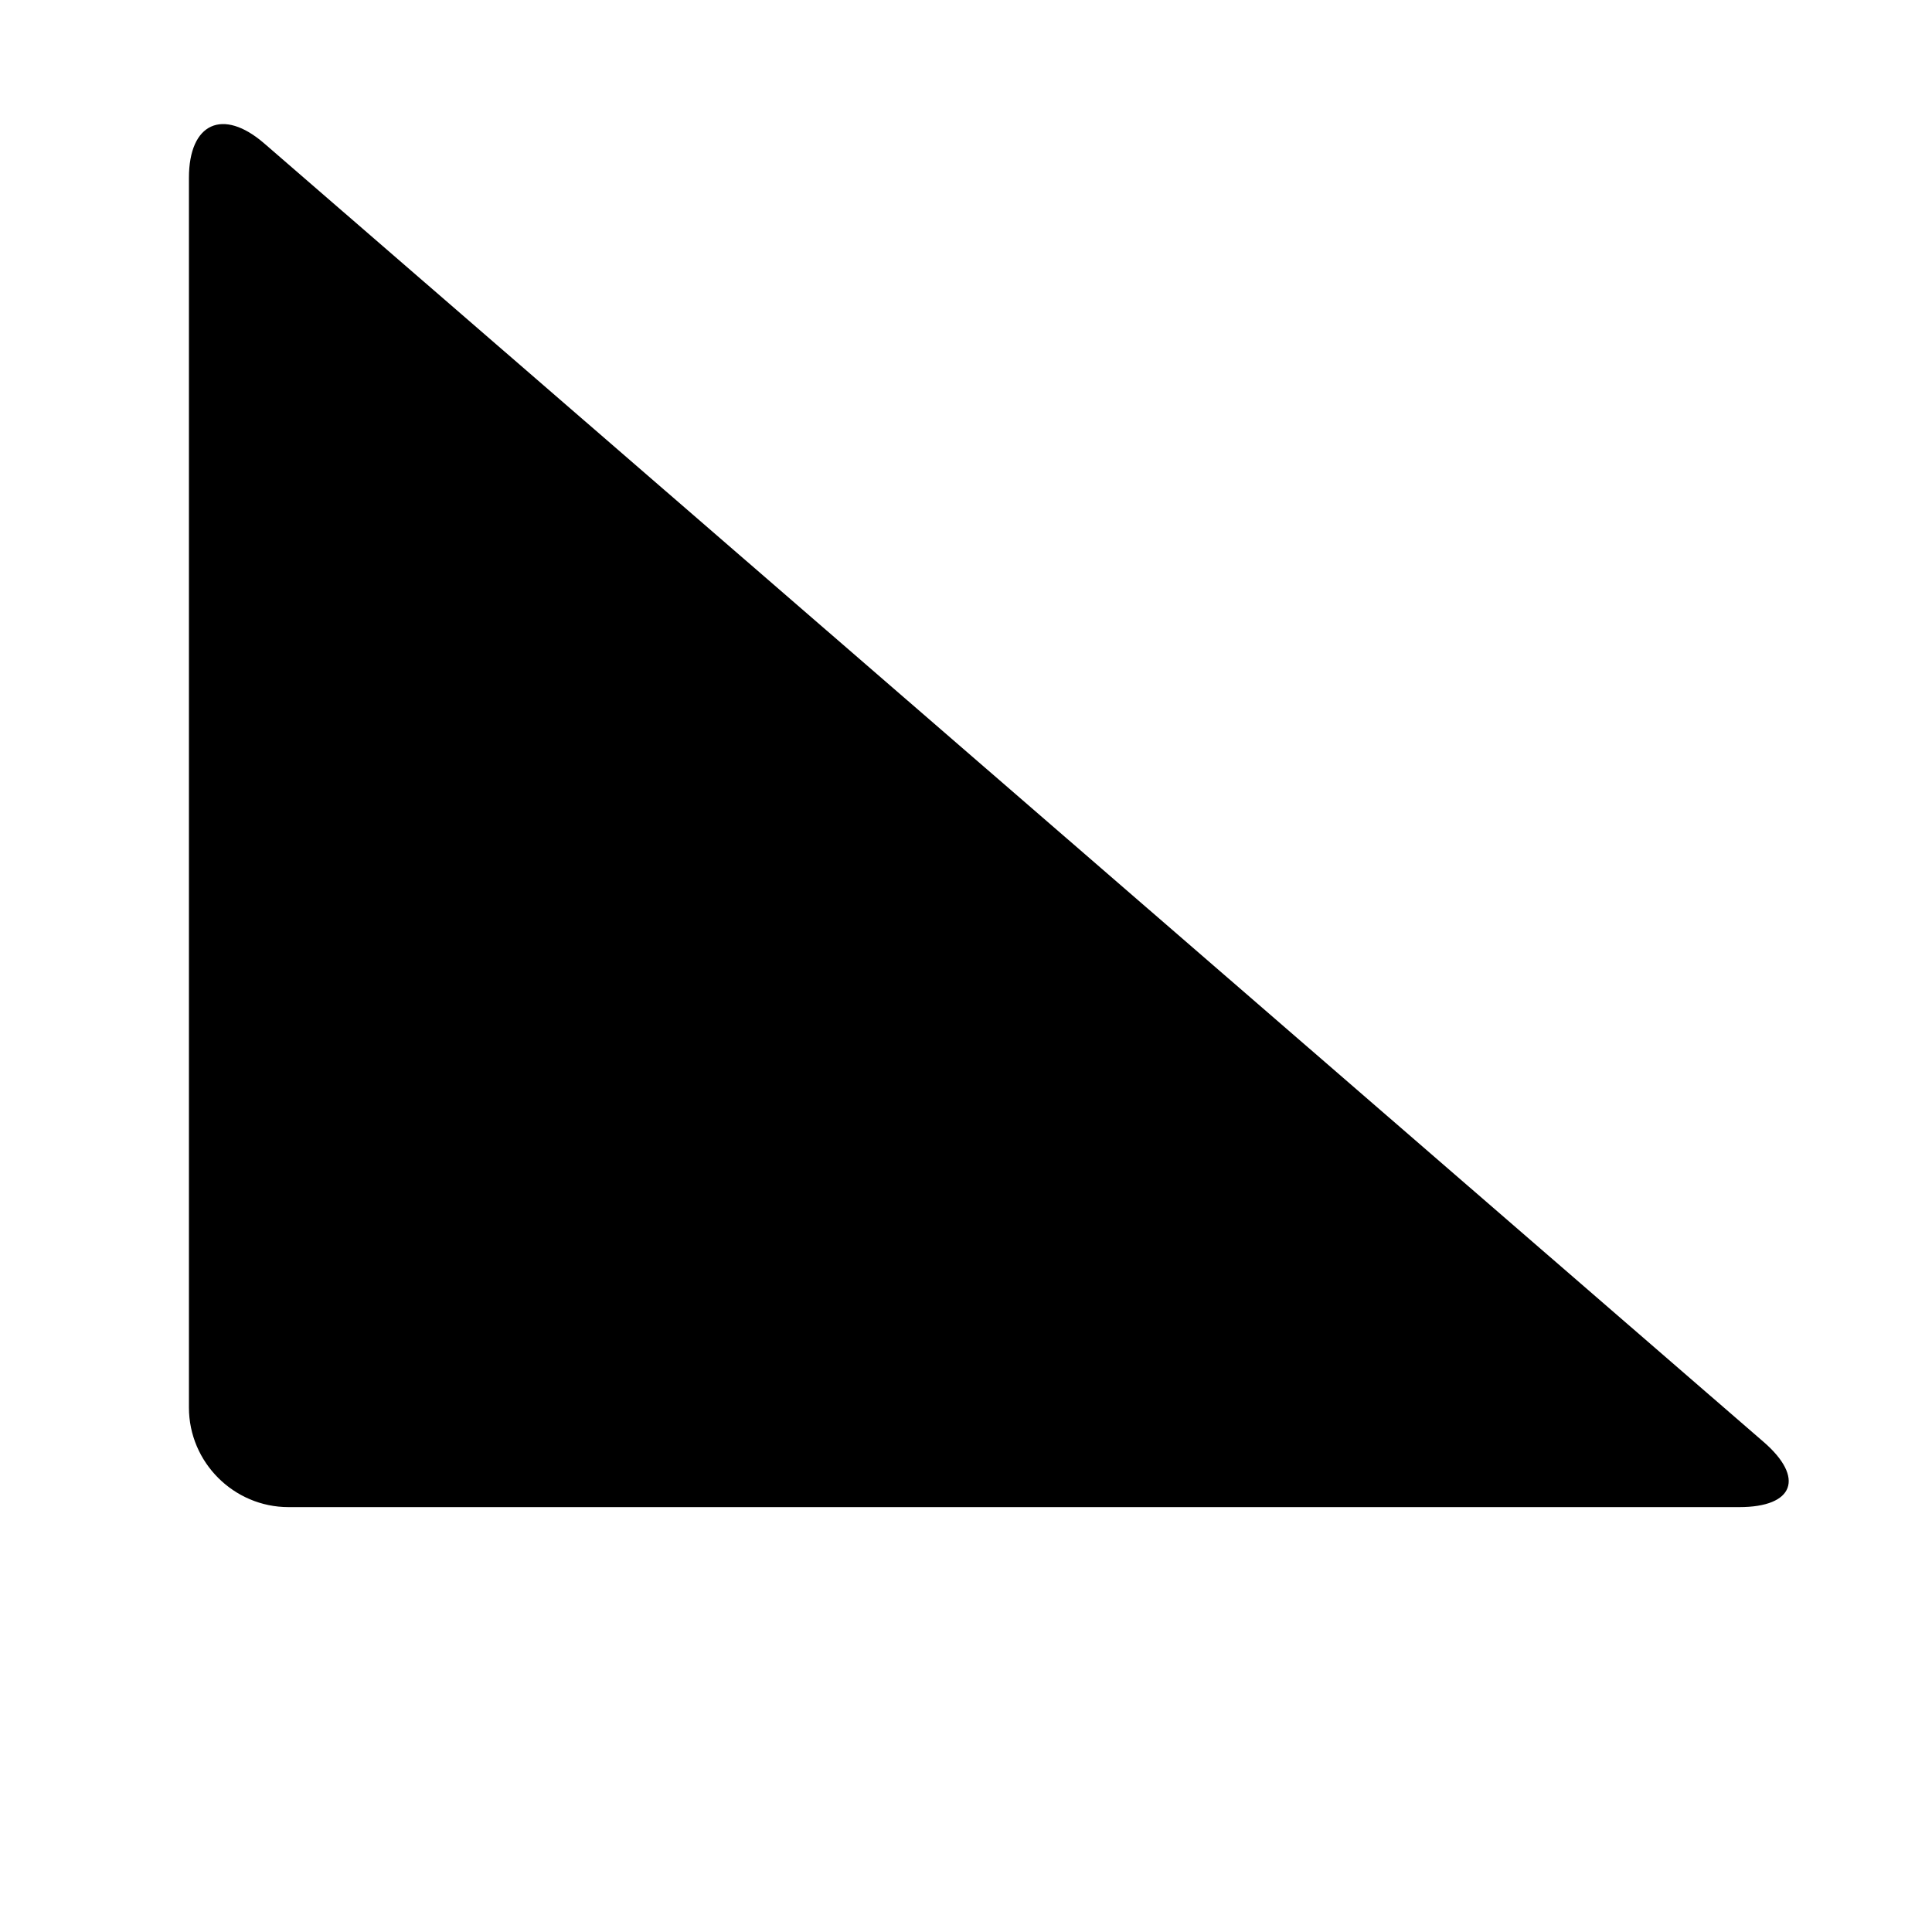 <?xml version="1.0" encoding="utf-8"?>
<!-- Generator: Adobe Illustrator 16.0.0, SVG Export Plug-In . SVG Version: 6.00 Build 0)  -->
<!DOCTYPE svg PUBLIC "-//W3C//DTD SVG 1.0//EN" "http://www.w3.org/TR/2001/REC-SVG-20010904/DTD/svg10.dtd">
<svg version="1.0" id="Capa_1" xmlns="http://www.w3.org/2000/svg" xmlns:xlink="http://www.w3.org/1999/xlink" x="0px" y="0px"
	 width="1199.53px" height="1199.529px" viewBox="0 0 1199.53 1199.529" enable-background="new 0 0 1199.53 1199.529"
	 xml:space="preserve">
<g>
	<path d="M117.306,110.391c0-34.004,21.031-43.612,46.735-21.351l930.935,806.213c25.705,22.261,18.914,40.474-15.09,40.474H691.335
		c-34.004,0-89.647,0-123.651,0H179.131c-34.004,0-61.826-27.821-61.826-61.825V110.391z"/>
</g>
</svg>
